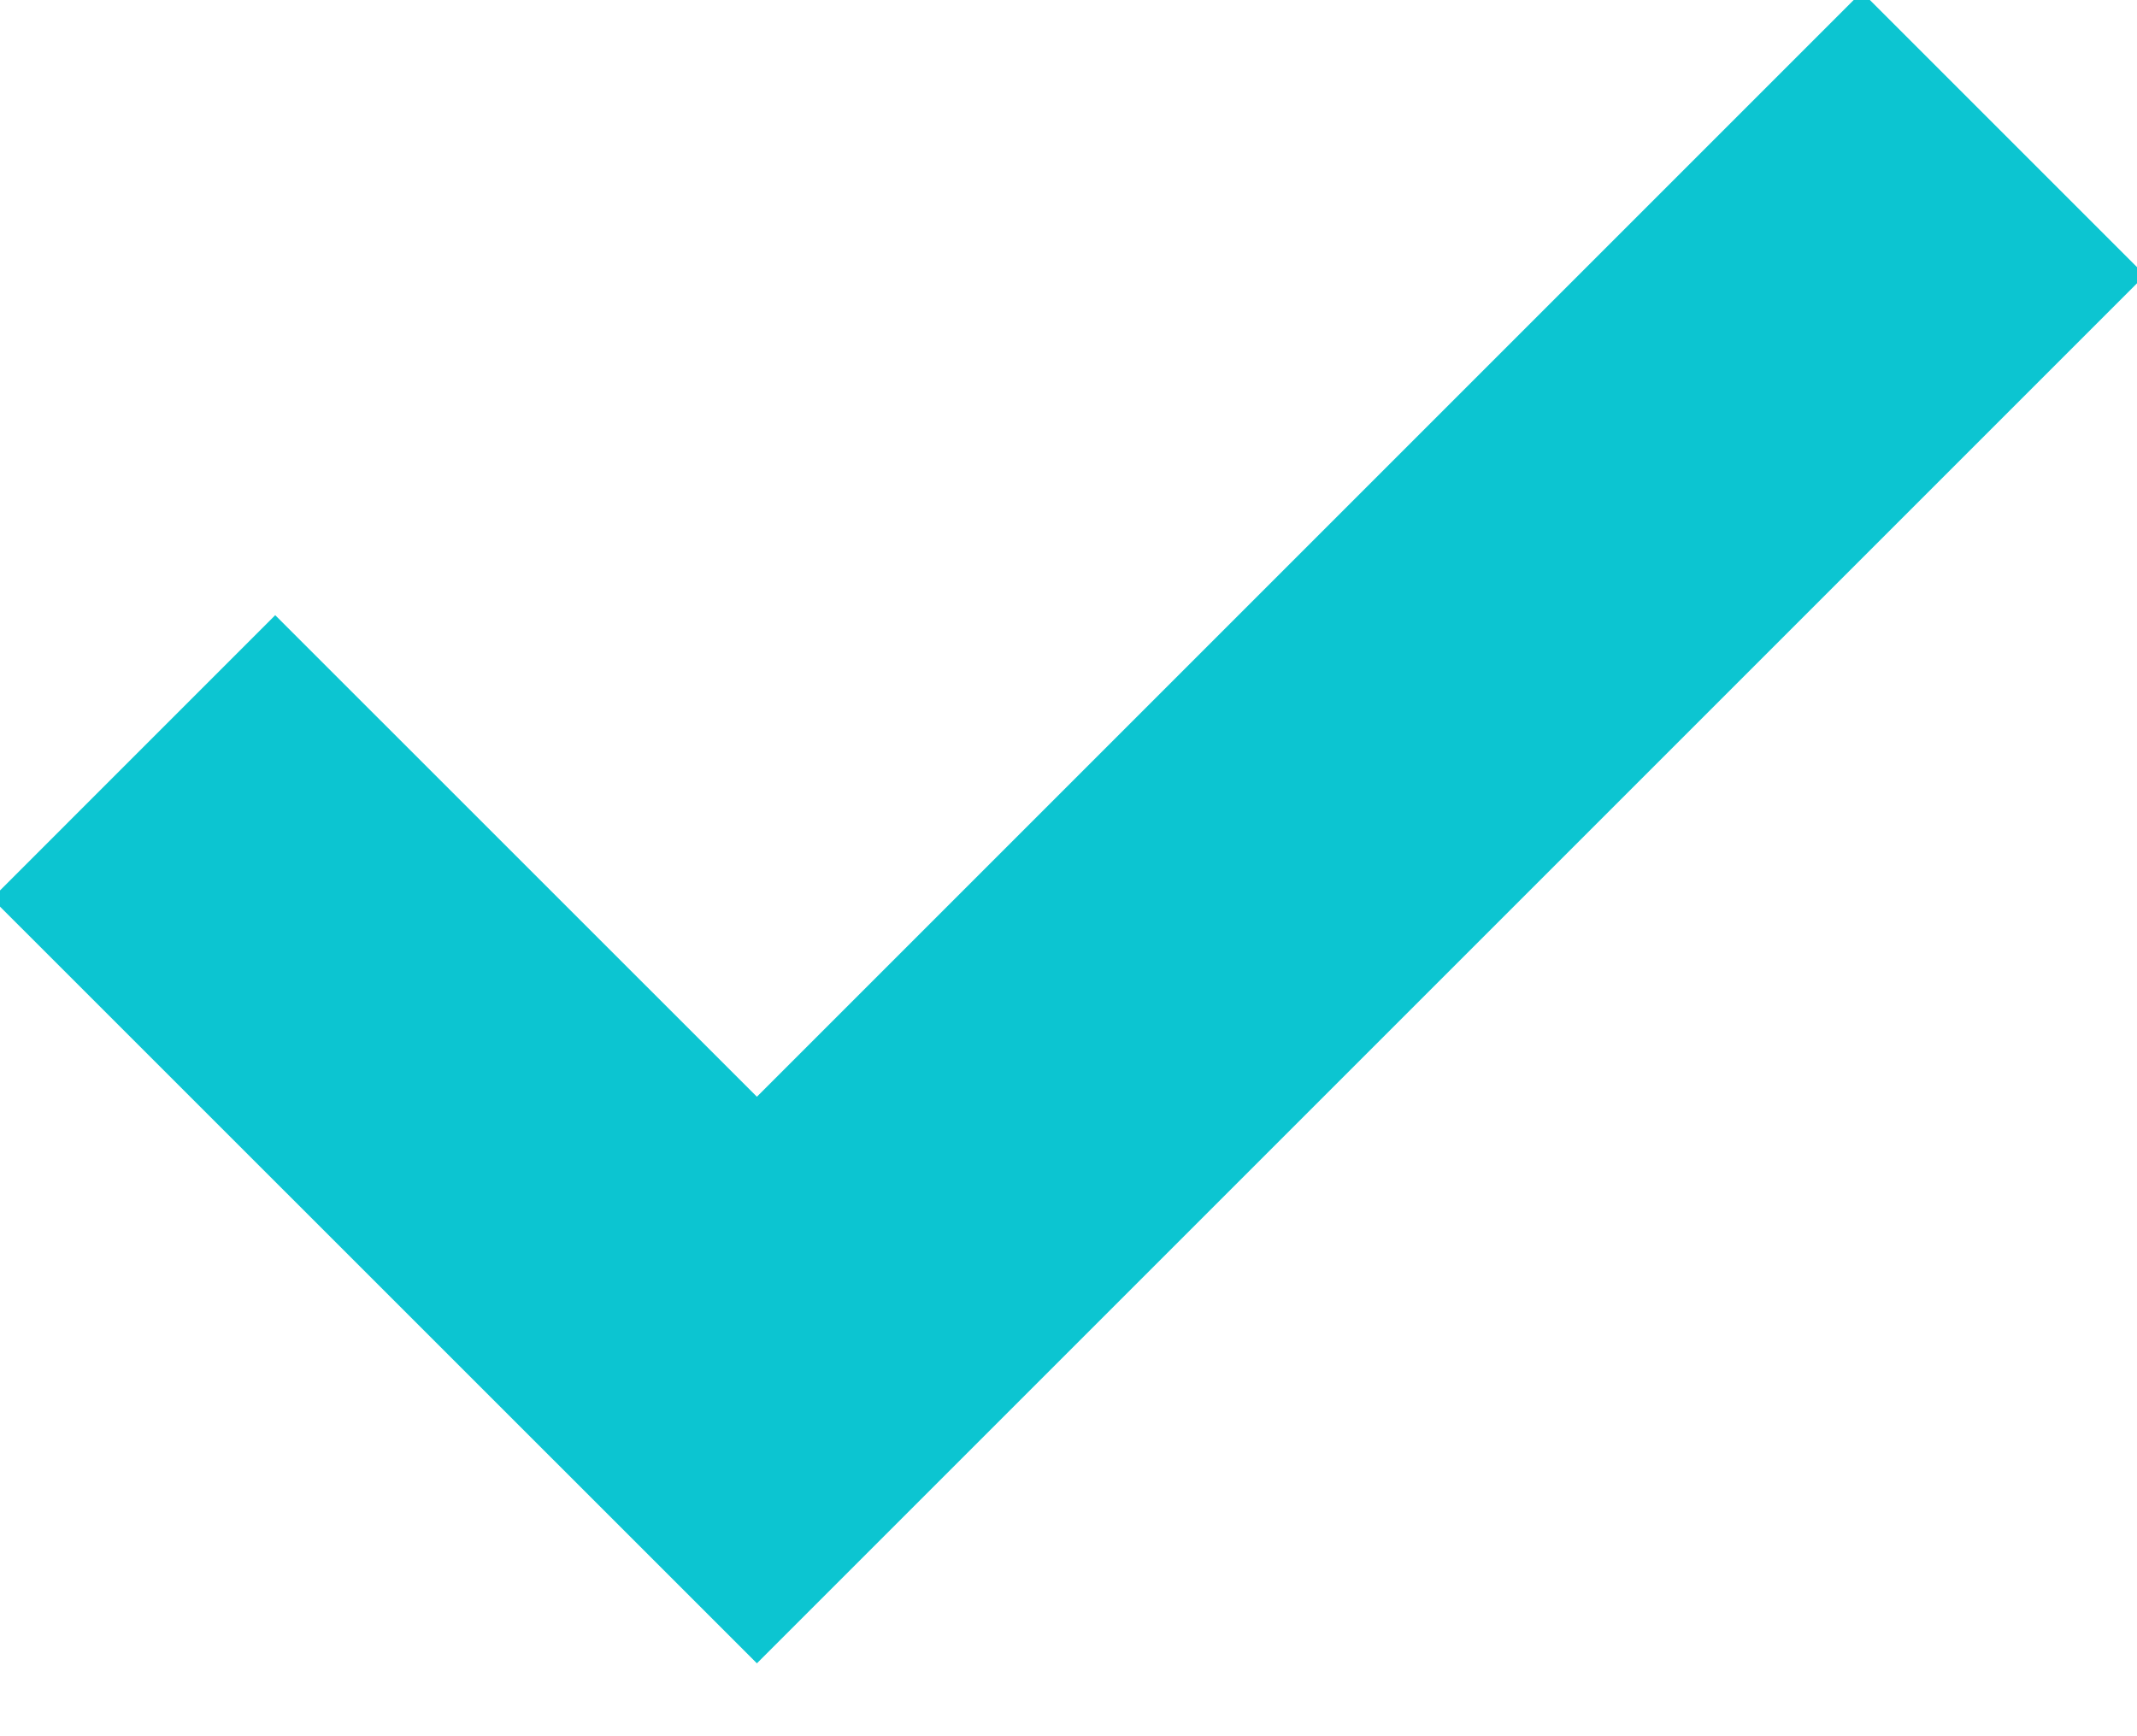 <svg xmlns="http://www.w3.org/2000/svg" width="16" height="13" viewBox="0 0 16 13">
    <path fill="none" fill-rule="evenodd" stroke="#0CC5D1" stroke-width="3" d="M1 5.667l4.667 4.666L15 1"/>
</svg>
